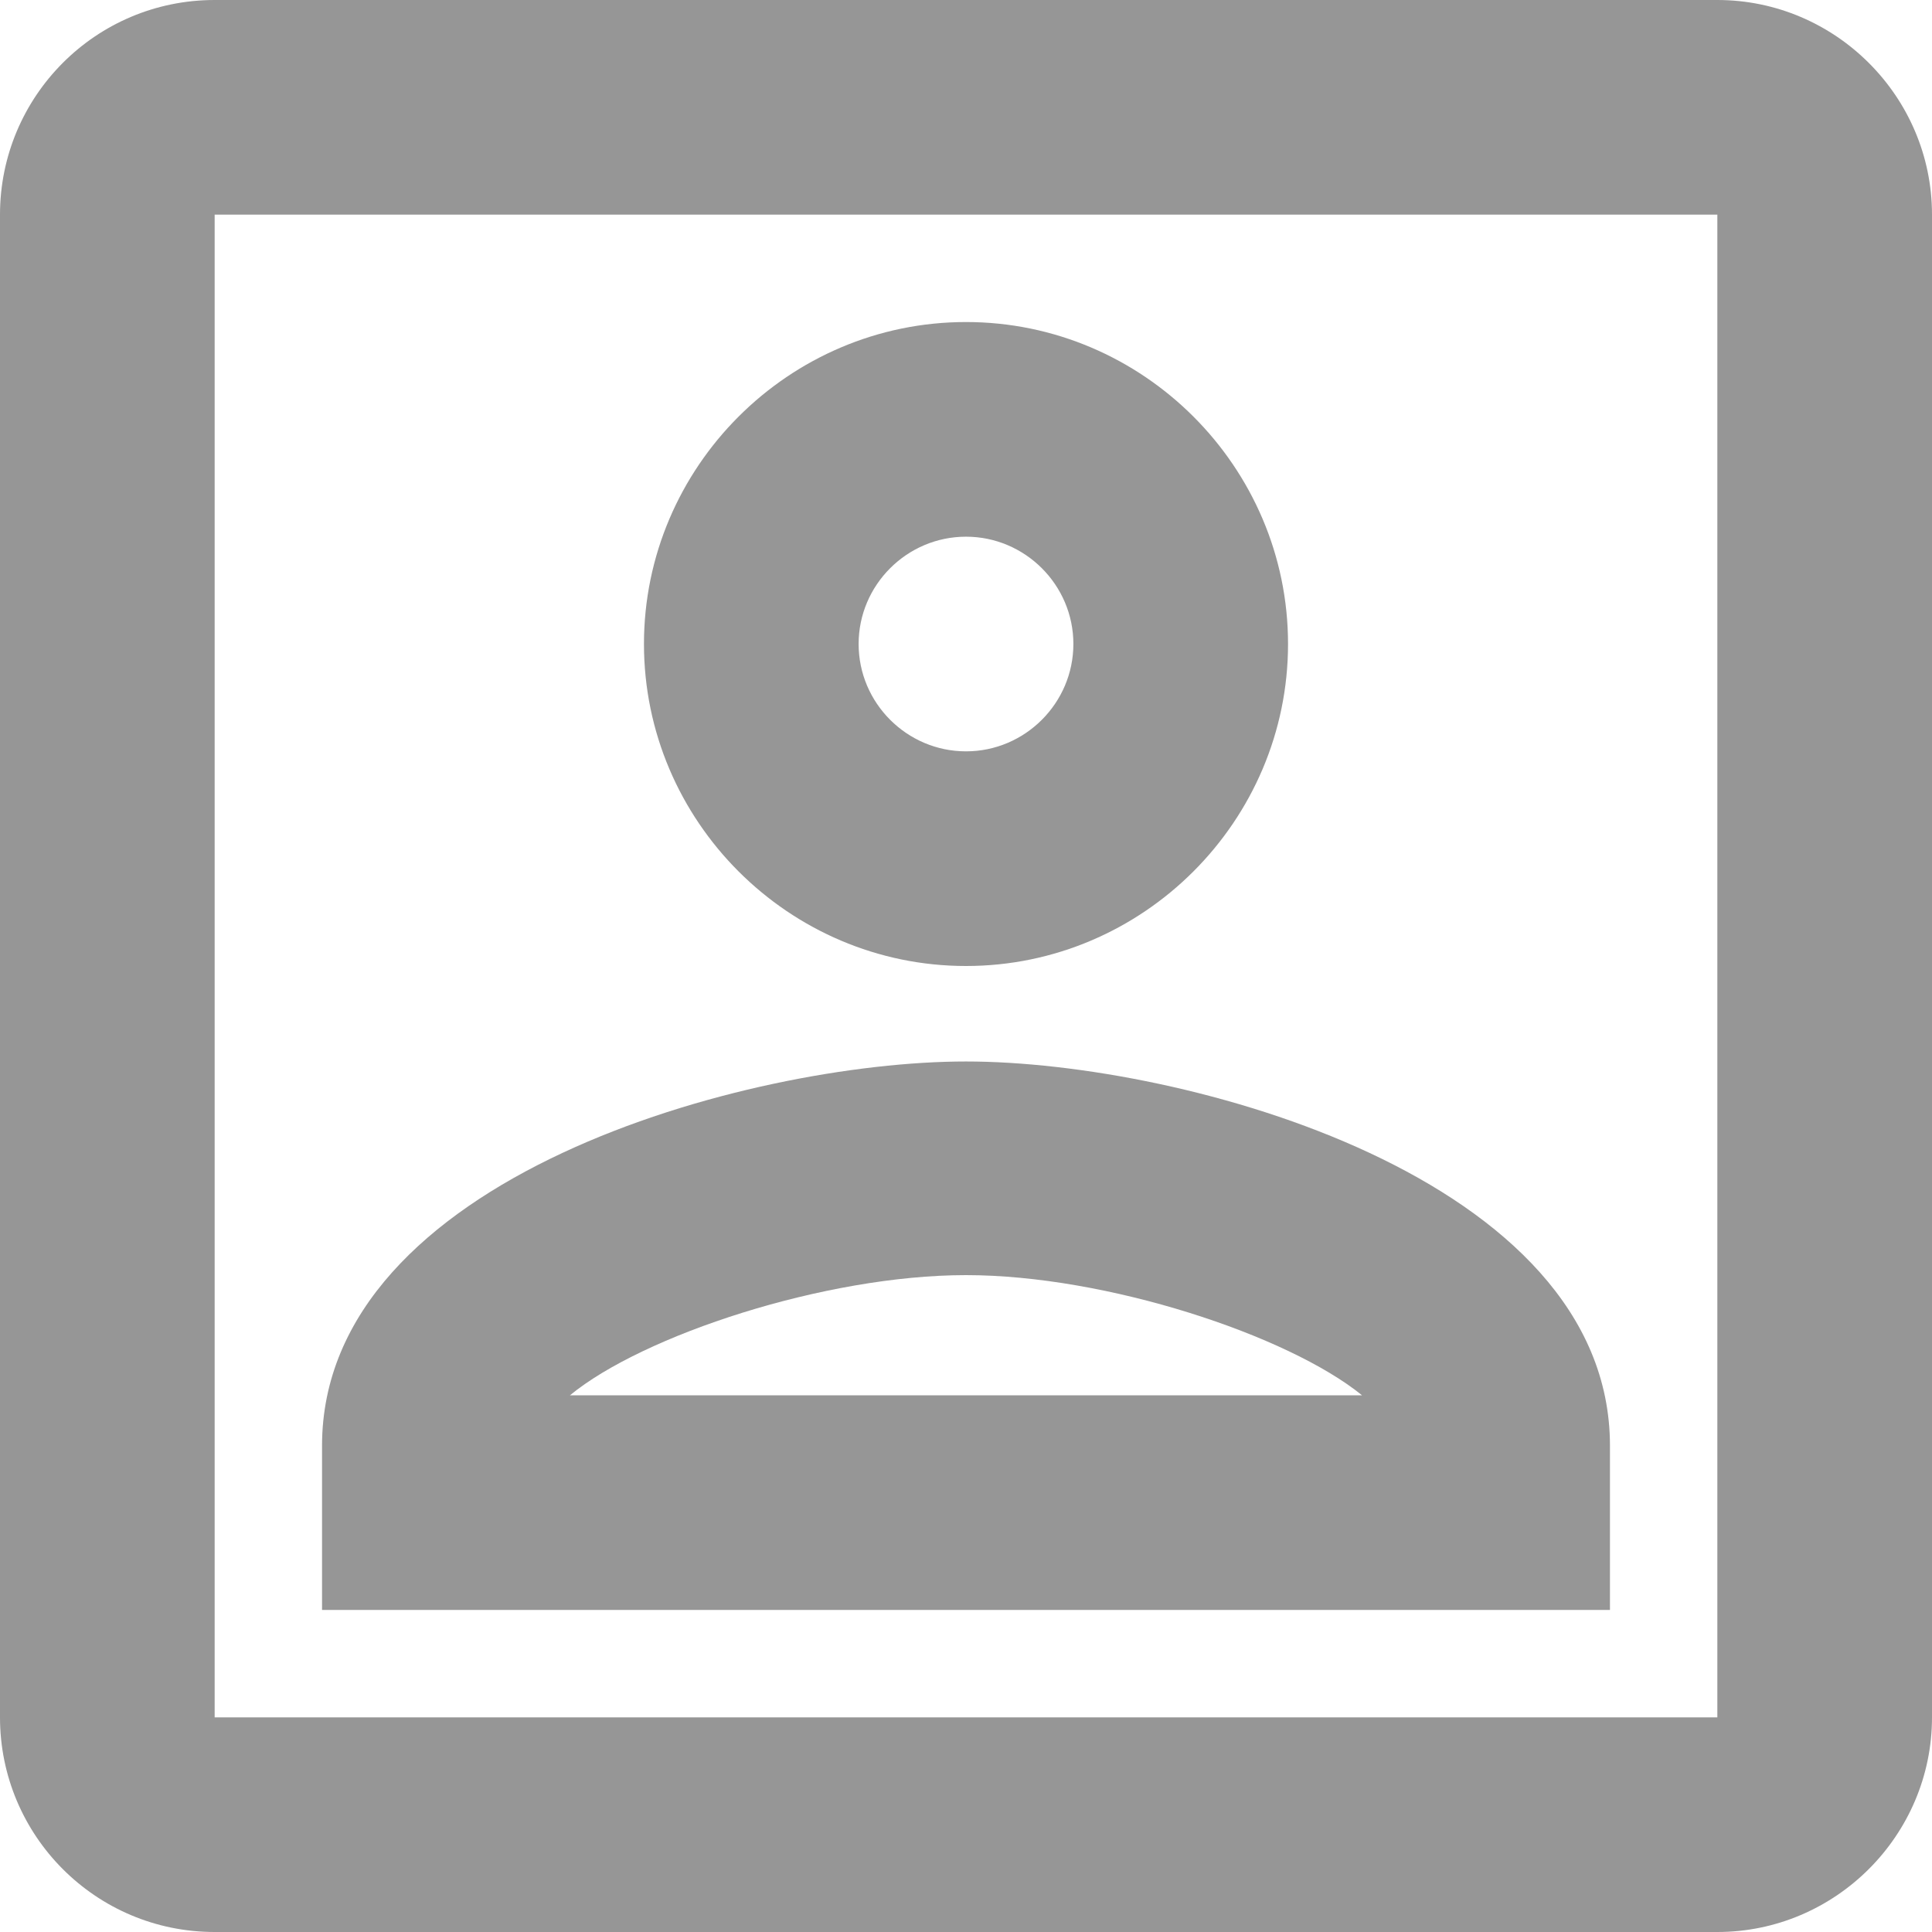 <?xml version="1.0" encoding="utf-8"?>
<svg xmlns="http://www.w3.org/2000/svg" fill="none" height="100%" overflow="visible" preserveAspectRatio="none" style="display: block;" viewBox="0 0 19 19" width="100%">
<path d="M16.889 2.111V9.5V16.889H2.111V2.111H16.889ZM16.889 0H2.111C0.939 0 0 0.95 0 2.111V16.889C0 18.05 0.939 19 2.111 19H16.889C18.05 19 19 18.05 19 16.889V2.111C19 0.95 18.05 0 16.889 0ZM9.5 9.5C7.758 9.5 6.333 8.075 6.333 6.333C6.333 4.592 7.758 3.167 9.5 3.167C11.242 3.167 12.667 4.592 12.667 6.333C12.667 8.075 11.242 9.5 9.5 9.5ZM9.5 5.278C8.919 5.278 8.444 5.753 8.444 6.333C8.444 6.914 8.919 7.389 9.5 7.389C10.081 7.389 10.556 6.914 10.556 6.333C10.556 5.753 10.081 5.278 9.5 5.278ZM15.833 15.833H3.167V14.218C3.167 11.579 7.357 10.439 9.5 10.439C11.643 10.439 15.833 11.579 15.833 14.218V15.833ZM5.605 13.722H13.395C12.667 13.131 10.883 12.54 9.5 12.54C8.117 12.54 6.323 13.131 5.605 13.722Z" fill="#969696" id="Vector"/>
</svg>